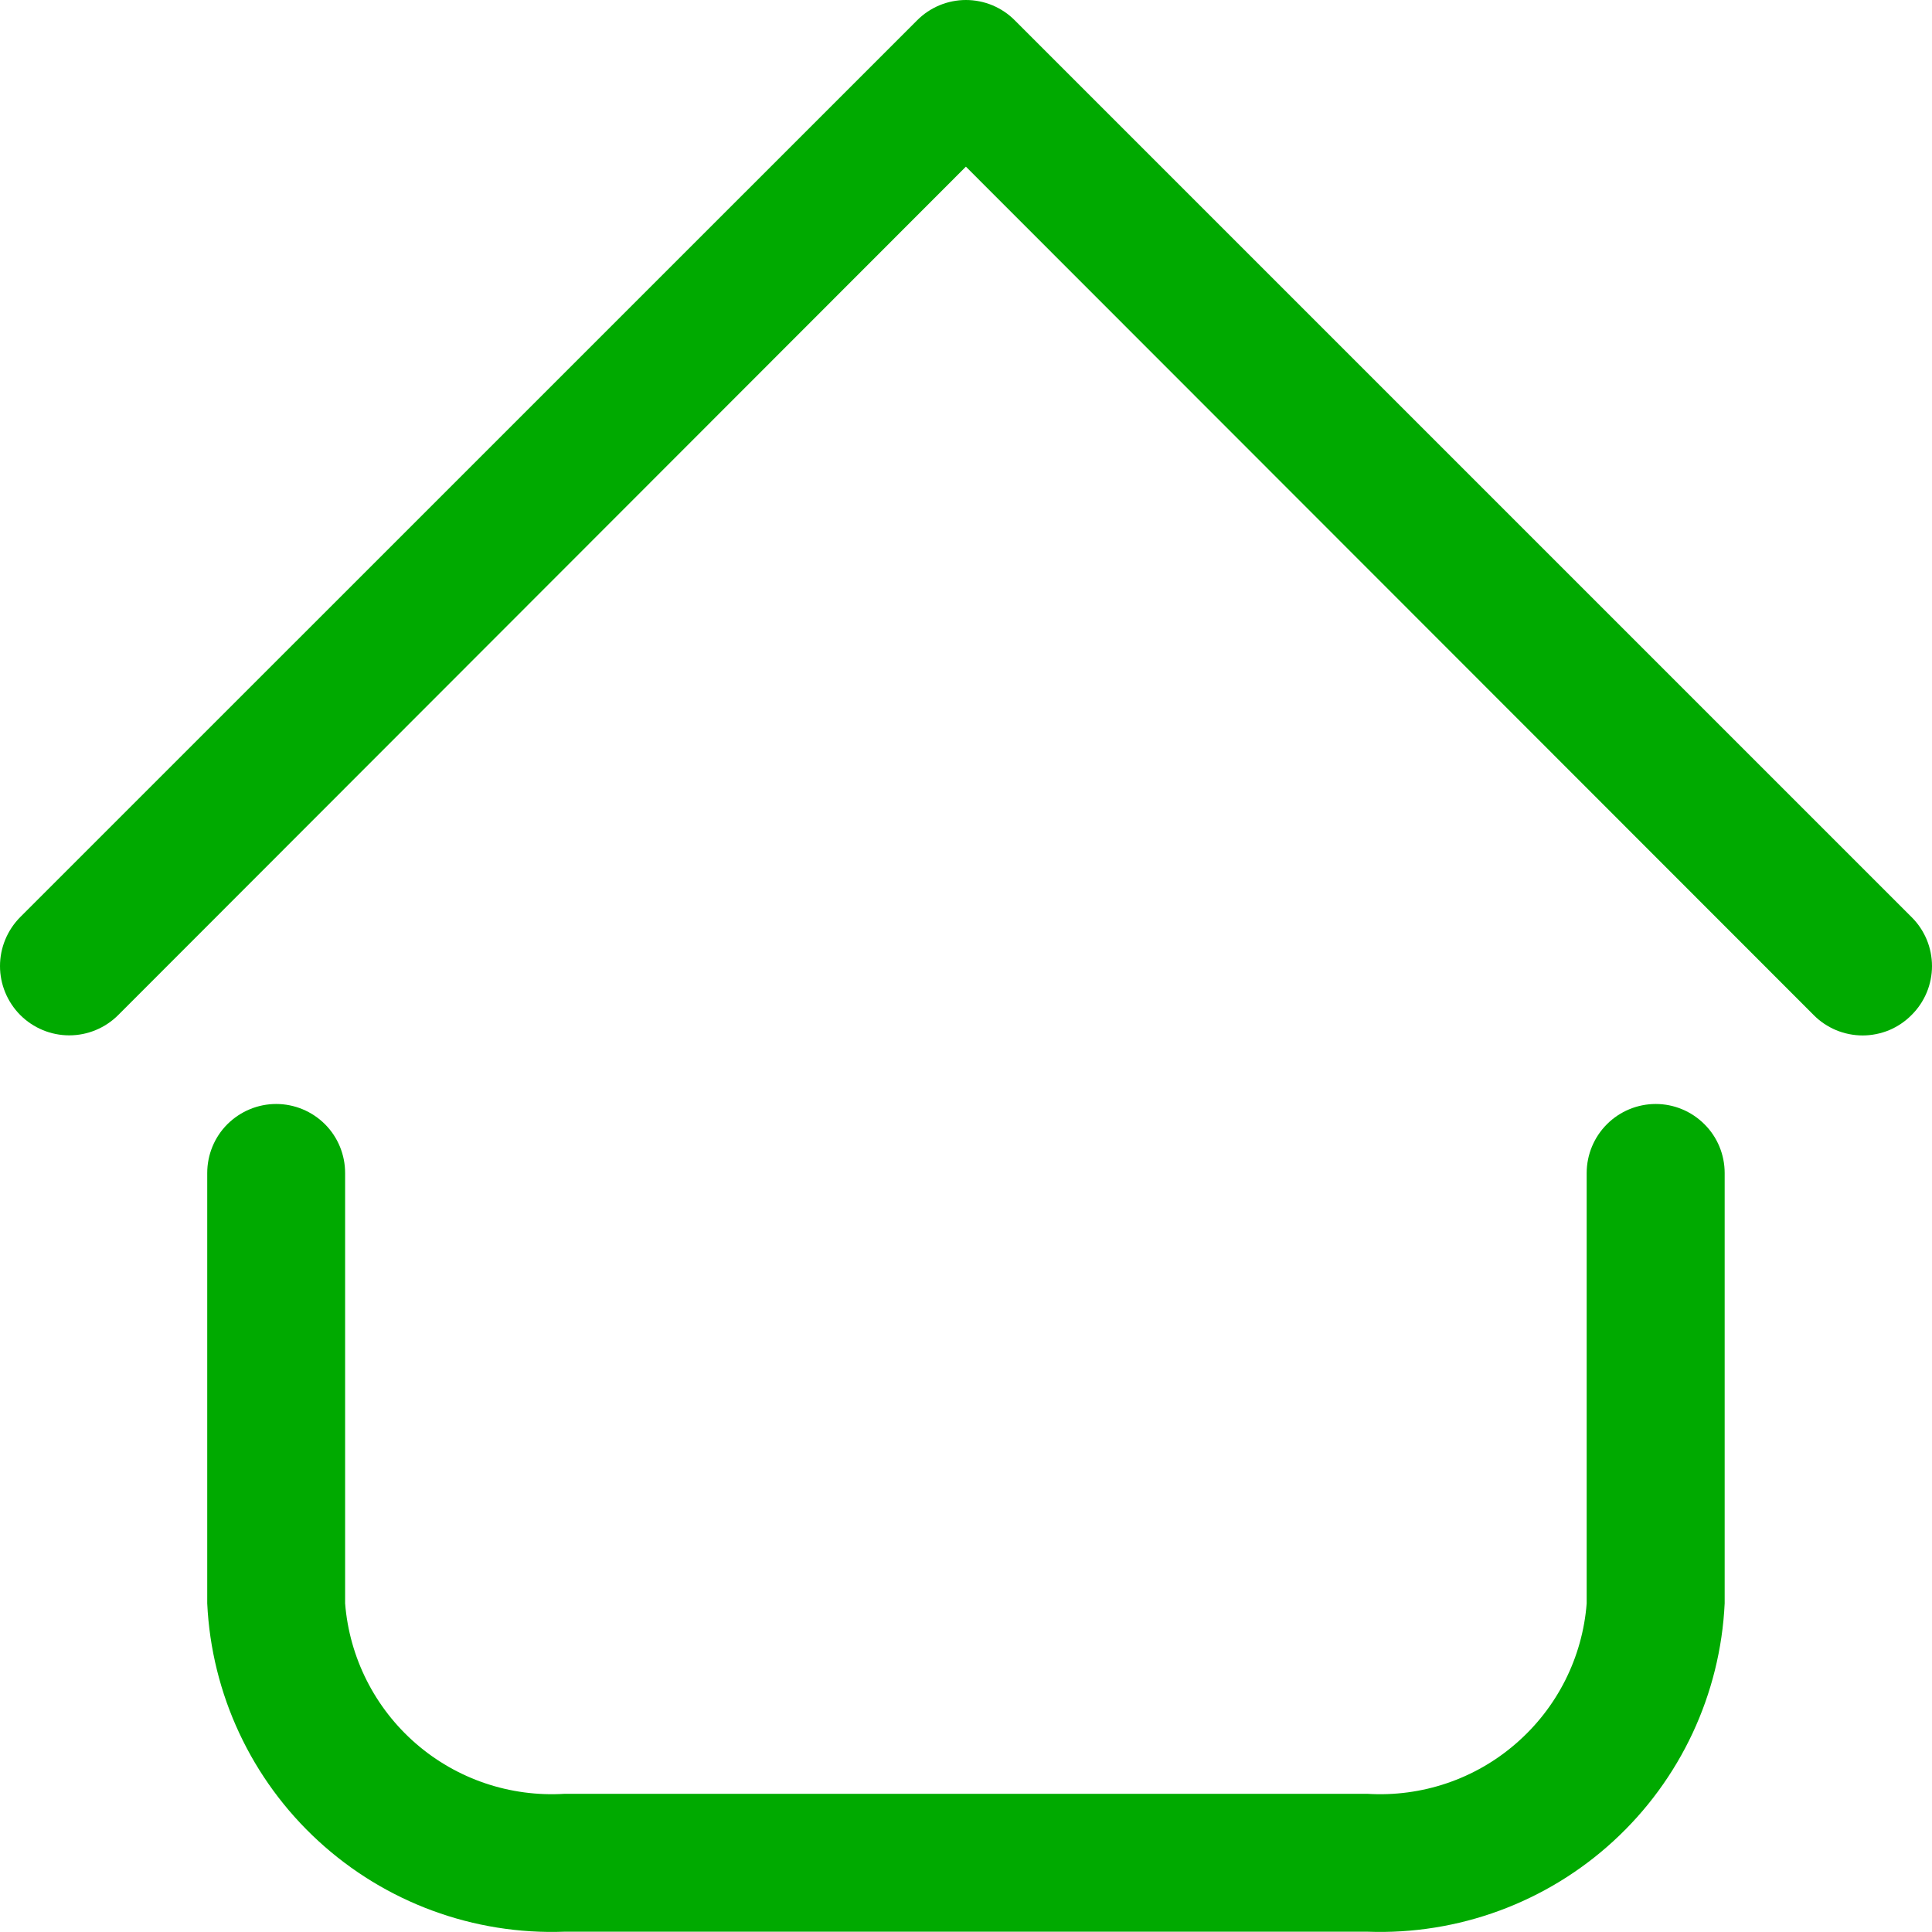 <svg width="19" height="19" viewBox="0 0 19 19" fill="none" xmlns="http://www.w3.org/2000/svg">
<path d="M13.447 18.997H5.552C4.659 19.03 3.789 18.71 3.131 18.105C2.473 17.501 2.08 16.661 2.038 15.768V11.536C2.038 11.356 2.109 11.183 2.236 11.056C2.364 10.929 2.536 10.857 2.716 10.857C2.896 10.857 3.069 10.929 3.196 11.056C3.323 11.183 3.394 11.356 3.394 11.536V15.768C3.436 16.301 3.686 16.796 4.089 17.146C4.493 17.497 5.018 17.674 5.552 17.641H13.447C13.981 17.674 14.506 17.497 14.909 17.146C15.313 16.796 15.563 16.301 15.604 15.768V11.536C15.604 11.356 15.676 11.183 15.803 11.056C15.93 10.929 16.103 10.857 16.283 10.857C16.463 10.857 16.635 10.929 16.762 11.056C16.89 11.183 16.961 11.356 16.961 11.536V15.768C16.919 16.661 16.526 17.501 15.868 18.105C15.21 18.71 14.34 19.03 13.447 18.997ZM18.799 9.982C18.863 9.919 18.913 9.844 18.948 9.761C18.982 9.679 19 9.59 19 9.501C19 9.411 18.982 9.322 18.948 9.24C18.913 9.157 18.863 9.082 18.799 9.019L9.981 0.201C9.918 0.137 9.843 0.087 9.76 0.052C9.678 0.018 9.589 0 9.499 0C9.41 0 9.321 0.018 9.239 0.052C9.156 0.087 9.081 0.137 9.018 0.201L0.199 9.019C0.072 9.147 0 9.32 0 9.501C0 9.681 0.072 9.854 0.199 9.982C0.327 10.11 0.5 10.182 0.681 10.182C0.862 10.182 1.035 10.11 1.163 9.982L9.499 1.639L17.836 9.982C17.899 10.046 17.974 10.096 18.057 10.131C18.14 10.165 18.228 10.183 18.318 10.183C18.407 10.183 18.496 10.165 18.579 10.131C18.661 10.096 18.736 10.046 18.799 9.982Z" fill="#00aa00"/>
</svg>
